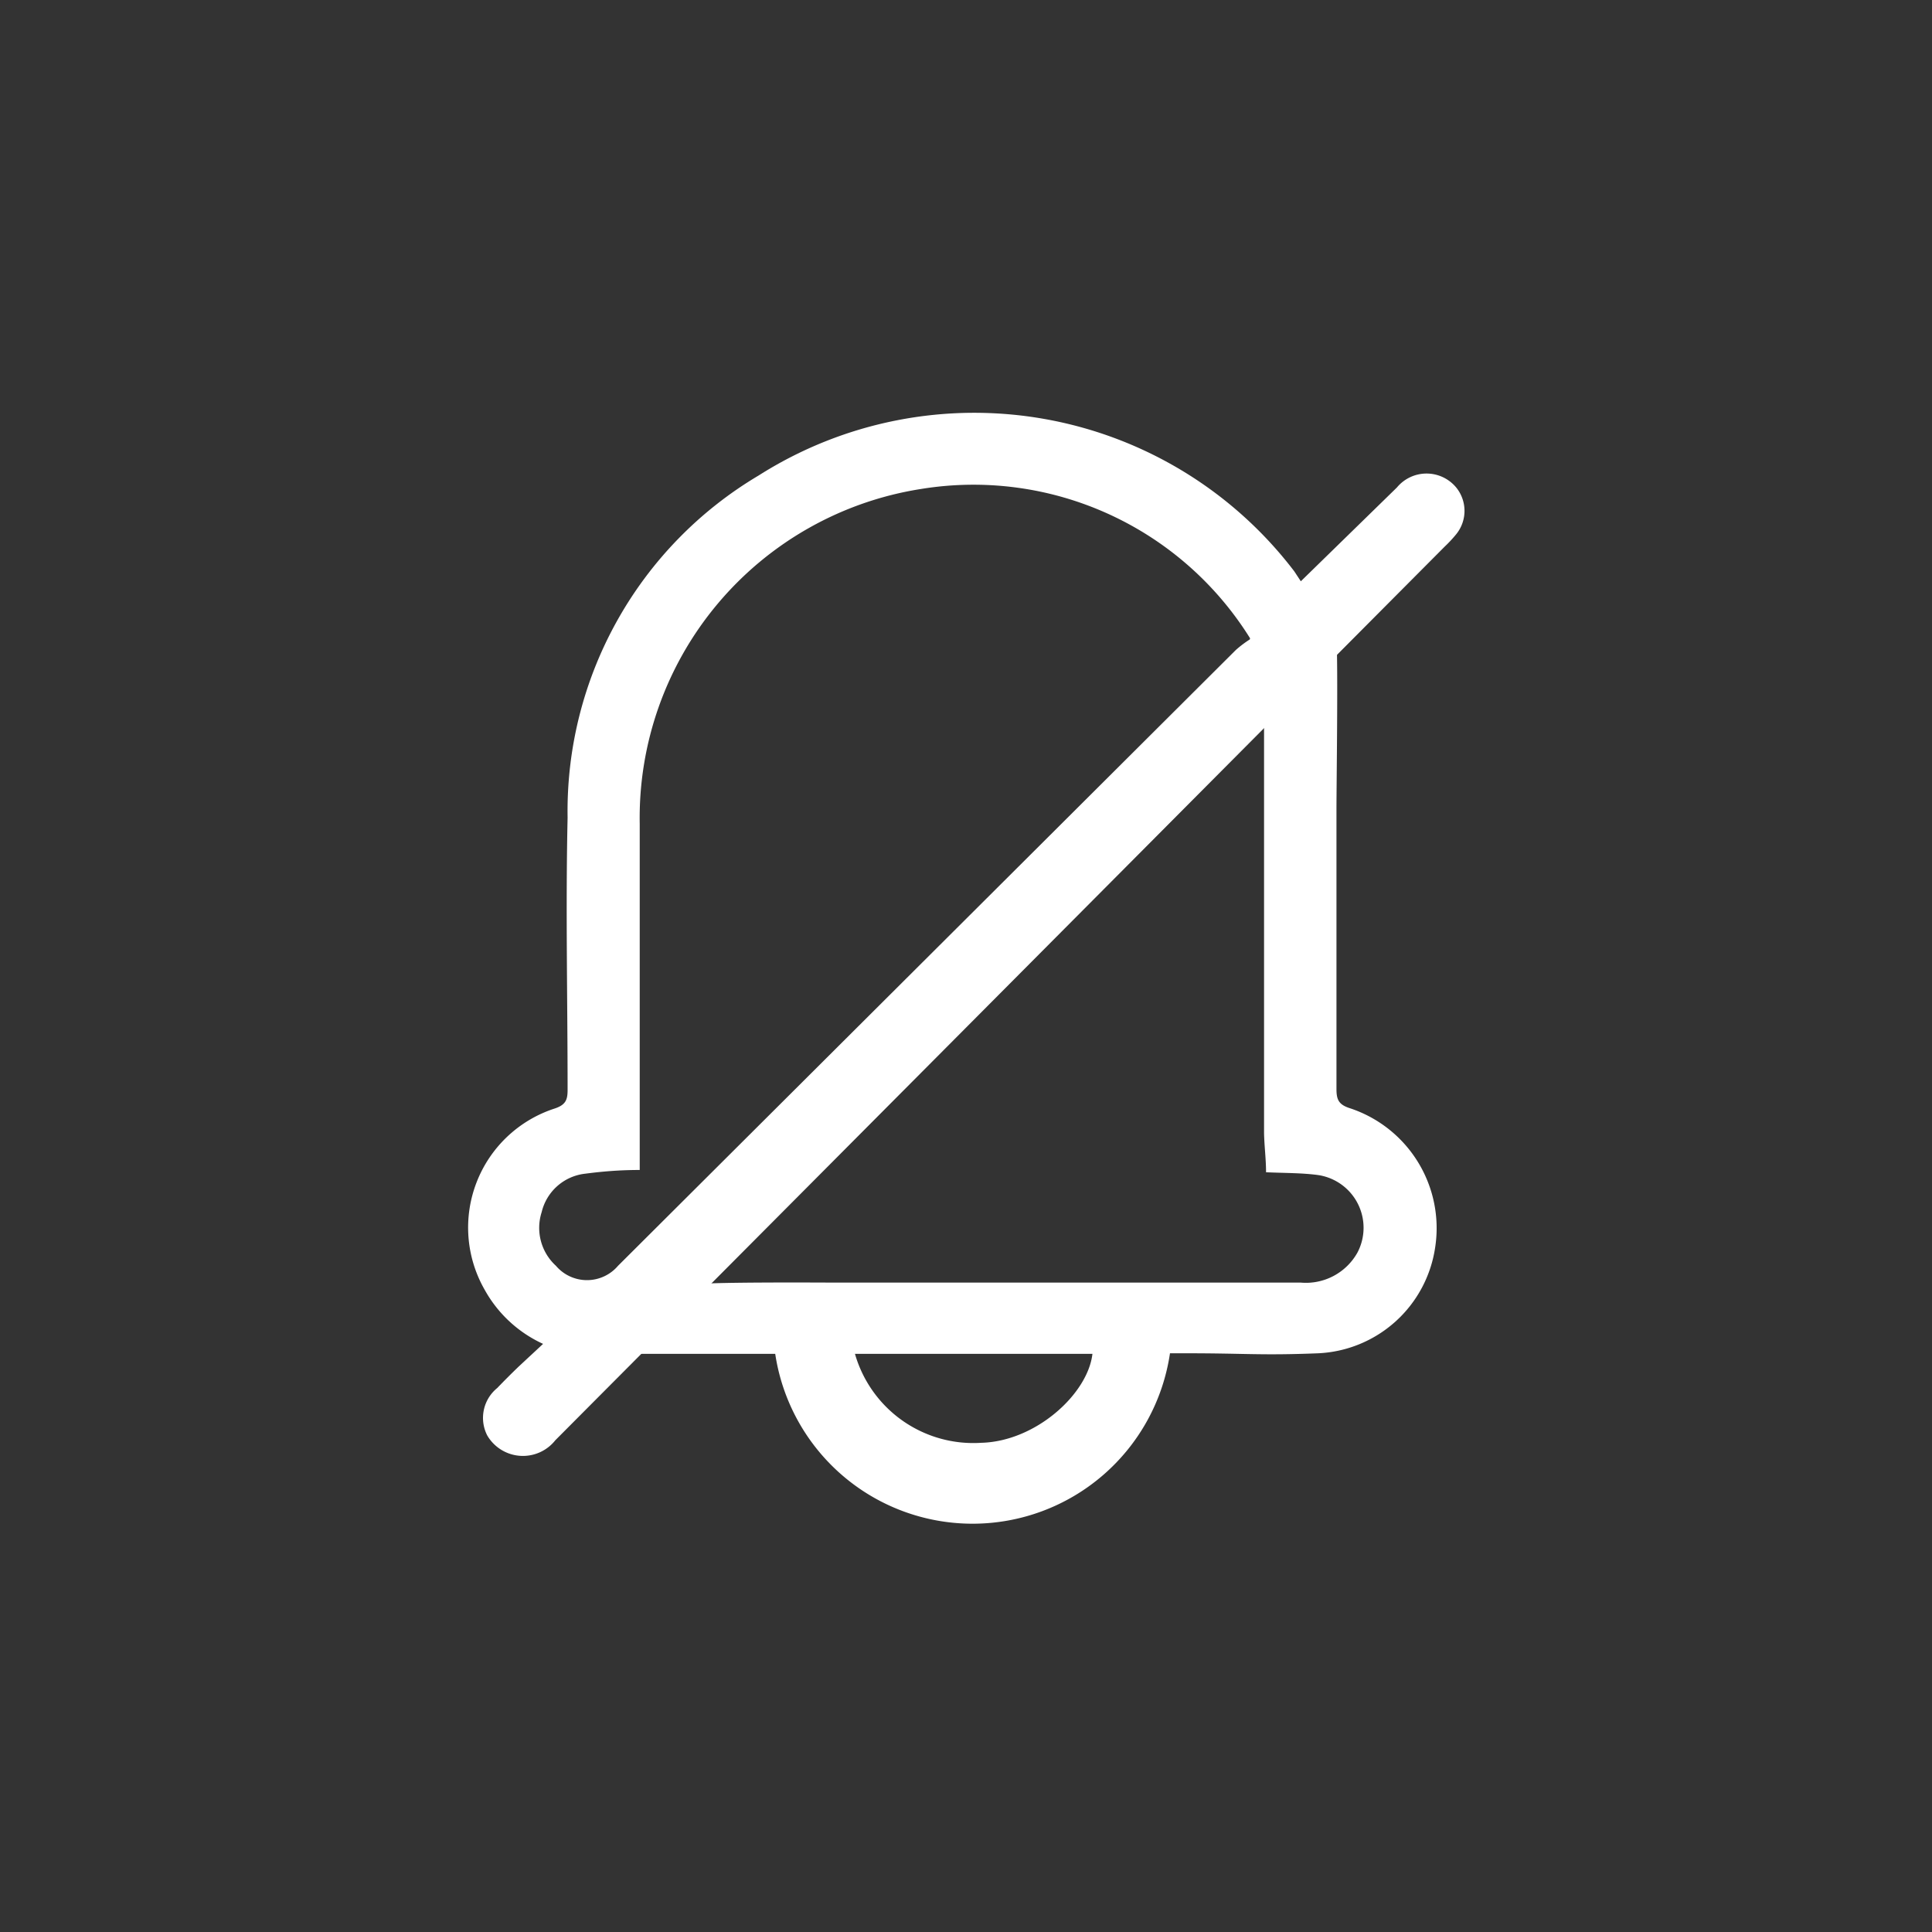 <svg viewBox="0 0 67.77 67.77" xmlns="http://www.w3.org/2000/svg"><rect x="0" y="0" width="67.77" height="67.77" fill="#333333" stroke="none"/><path d="m44.89 23.16.11 16.84s5-.45 3.8 4.88c0 0-.83 1.89-3.8 1.65s-22.8-.53-22.8-.53z" fill="none"/><path d="m45.63 20.39 3.37-3.29a1.35 1.35 0 0 1 2.08 0 1.3 1.3 0 0 1 0 1.64 4.56 4.56 0 0 1 -.4.43q-15.6 15.68-31.2 31.35a1.45 1.45 0 0 1 -2.39-.17 1.35 1.35 0 0 1 .35-1.66c.25-.26.5-.51.76-.76l.85-.79a4.46 4.46 0 0 1 -2.05-1.9 4.39 4.39 0 0 1 2.47-6.36c.38-.13.44-.31.44-.65 0-3.18-.07-6.37 0-9.55a13.69 13.69 0 0 1 6.7-12 14.11 14.11 0 0 1 18.79 3.36zm-1.78 2a11.43 11.43 0 0 0 -11.53-5.24 11.68 11.68 0 0 0 -9.88 11.75q0 5.77 0 11.54v.6c-.69 0-1.3.05-1.91.13a1.77 1.77 0 0 0 -1.53 1.35 1.8 1.8 0 0 0 .5 1.88 1.43 1.43 0 0 0 2.18 0l21.67-21.6a3.82 3.82 0 0 1 .49-.37z" fill="#fff"/><path d="m27.23 47.49h-5.45c.84-.85 1.61-1.65 2.41-2.41.12-.12 4.72-.09 4.93-.09h16.5a2.07 2.07 0 0 0 2-1.06 1.87 1.87 0 0 0 -1.37-2.71c-.58-.08-1.18-.07-1.84-.1 0-.46-.06-.91-.07-1.37 0-3.92 0-11.08 0-15a25.21 25.21 0 0 1 2.54-2.4c.06 1.06 0 5.14 0 6.08v9.76c0 .36.06.55.46.68a4.43 4.43 0 0 1 3 4.9 4.35 4.35 0 0 1 -4.1 3.7c-2 .08-2.55 0-4.58 0h-.62a7 7 0 0 1 -13.85 0zm2.76 0a4.32 4.32 0 0 0 4.43 3.12c1.92-.05 3.74-1.72 3.9-3.12z" fill="#fff"/><g fill="none"><path d="m43.84 22.43a3.82 3.82 0 0 0 -.5.36l-21.63 21.61a1.43 1.43 0 0 1 -2.18 0 1.8 1.8 0 0 1 -.5-1.88 1.77 1.77 0 0 1 1.5-1.31c.6-.07 1.21-.08 1.91-.13v-.6q0-5.77 0-11.54a11.68 11.68 0 0 1 9.88-11.75 11.43 11.43 0 0 1 11.52 5.24z"/><path d="m30 47.52h8.33c-.16 1.4-2 3.07-3.9 3.12a4.32 4.32 0 0 1 -4.43-3.12z"/></g></svg>